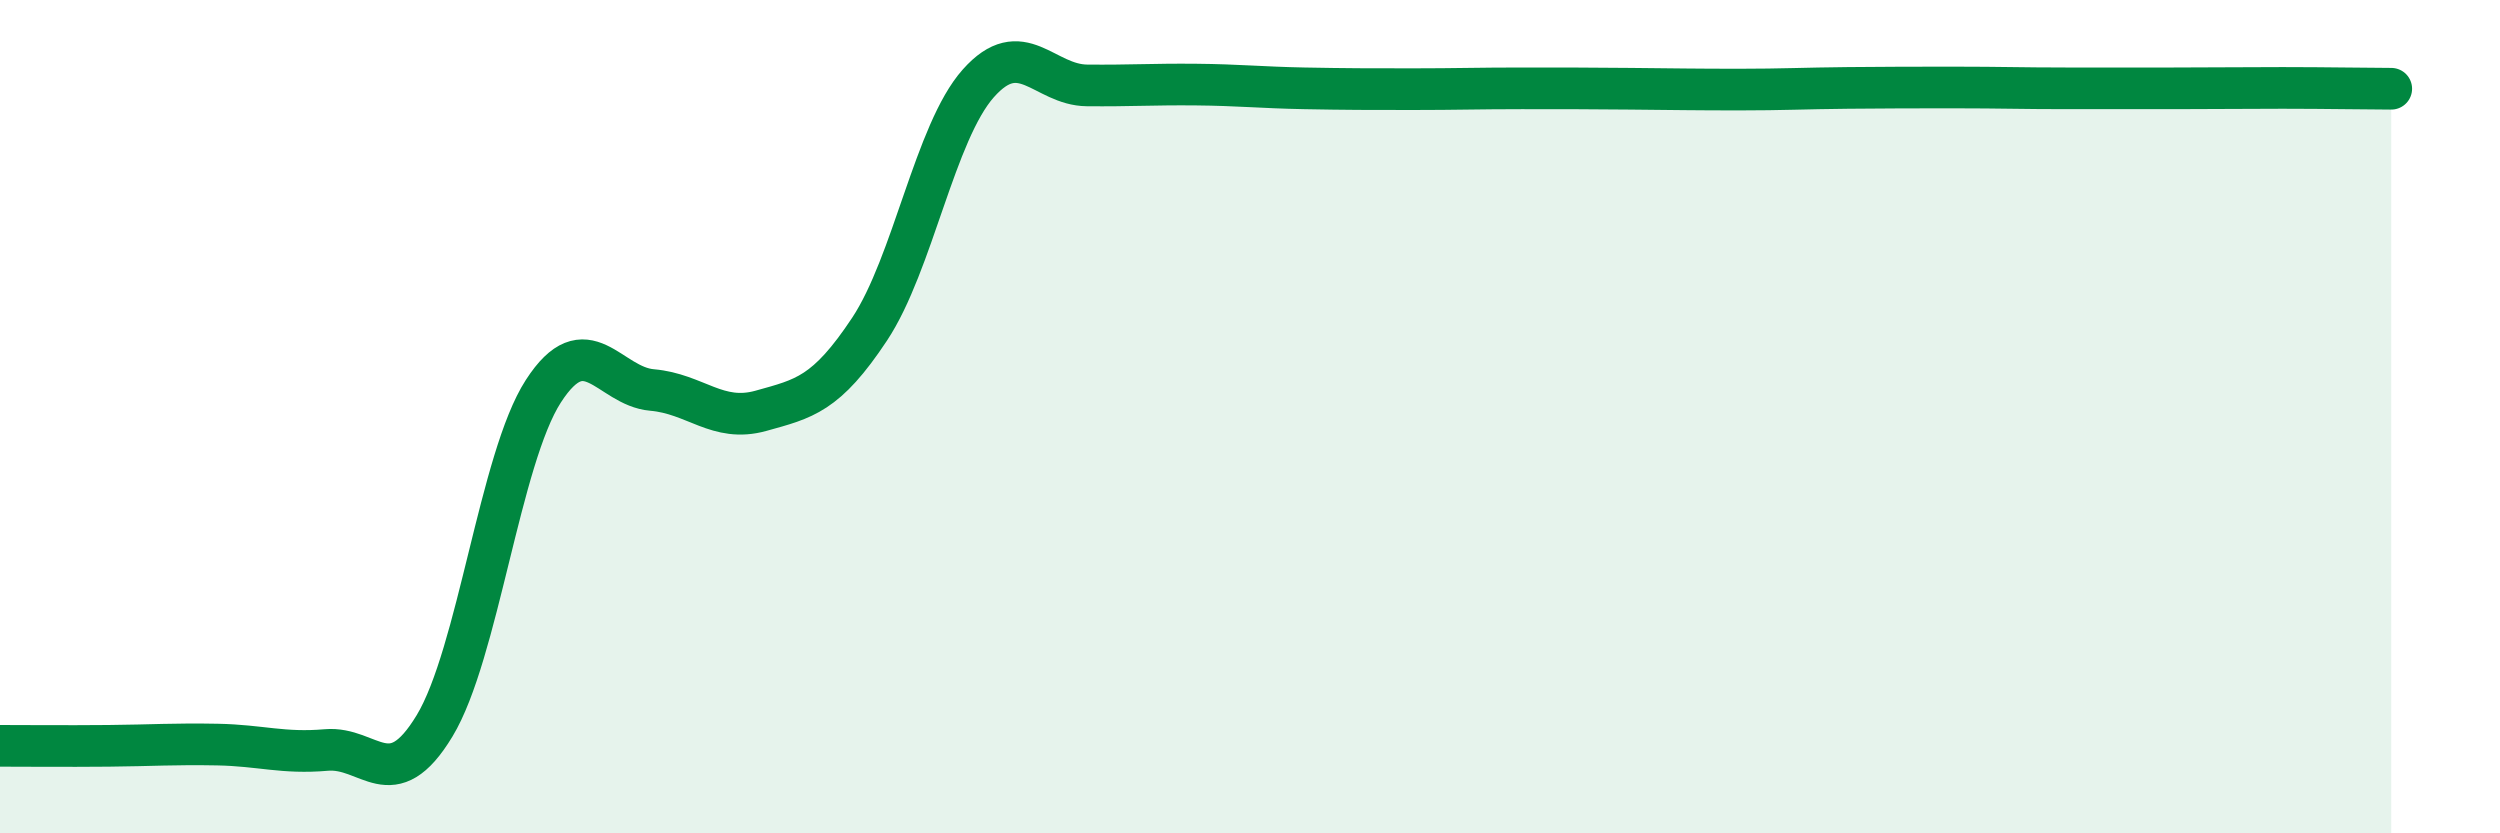 
    <svg width="60" height="20" viewBox="0 0 60 20" xmlns="http://www.w3.org/2000/svg">
      <path
        d="M 0,17.9 C 0.52,17.9 1.57,17.91 2.61,17.9 C 3.65,17.89 4.18,17.85 5.22,17.87 C 6.26,17.89 6.79,18.09 7.83,18 C 8.87,17.91 9.39,19.14 10.43,17.42 C 11.47,15.7 12,11 13.04,9.39 C 14.08,7.78 14.61,9.27 15.65,9.36 C 16.69,9.45 17.22,10.15 18.26,9.86 C 19.3,9.57 19.83,9.47 20.87,7.9 C 21.91,6.33 22.44,3.17 23.48,2 C 24.52,0.83 25.05,2.04 26.09,2.05 C 27.13,2.06 27.66,2.02 28.7,2.03 C 29.74,2.04 30.26,2.1 31.3,2.12 C 32.34,2.14 32.87,2.14 33.91,2.14 C 34.95,2.14 35.48,2.12 36.52,2.12 C 37.56,2.12 38.09,2.12 39.13,2.13 C 40.17,2.14 40.7,2.15 41.74,2.15 C 42.78,2.15 43.31,2.12 44.35,2.11 C 45.39,2.1 45.92,2.1 46.96,2.1 C 48,2.1 48.53,2.12 49.57,2.12 C 50.61,2.12 51.13,2.12 52.17,2.12 C 53.21,2.12 53.74,2.11 54.78,2.11 C 55.82,2.11 56.87,2.13 57.39,2.13L57.39 20L0 20Z"
        fill="#008740"
        opacity="0.1"
        stroke-linecap="round"
        stroke-linejoin="round"
      />
      <path
        d="M 0,17.9 C 0.52,17.9 1.57,17.91 2.61,17.9 C 3.65,17.89 4.18,17.85 5.22,17.87 C 6.26,17.89 6.79,18.09 7.83,18 C 8.87,17.91 9.39,19.14 10.43,17.42 C 11.47,15.7 12,11 13.04,9.39 C 14.08,7.78 14.61,9.27 15.65,9.36 C 16.69,9.45 17.22,10.15 18.26,9.86 C 19.3,9.57 19.83,9.47 20.87,7.9 C 21.91,6.33 22.44,3.17 23.48,2 C 24.52,0.83 25.05,2.04 26.09,2.05 C 27.13,2.06 27.66,2.02 28.7,2.03 C 29.74,2.04 30.26,2.1 31.3,2.12 C 32.34,2.14 32.87,2.14 33.91,2.14 C 34.95,2.14 35.48,2.12 36.52,2.12 C 37.56,2.12 38.09,2.12 39.13,2.13 C 40.17,2.14 40.7,2.15 41.74,2.15 C 42.78,2.15 43.31,2.12 44.35,2.11 C 45.39,2.1 45.92,2.1 46.96,2.1 C 48,2.1 48.53,2.12 49.57,2.12 C 50.61,2.12 51.13,2.12 52.17,2.12 C 53.21,2.12 53.74,2.11 54.78,2.11 C 55.82,2.11 56.87,2.13 57.39,2.13"
        stroke="#008740"
        stroke-width="1"
        fill="none"
        stroke-linecap="round"
        stroke-linejoin="round"
      />
    </svg>
  